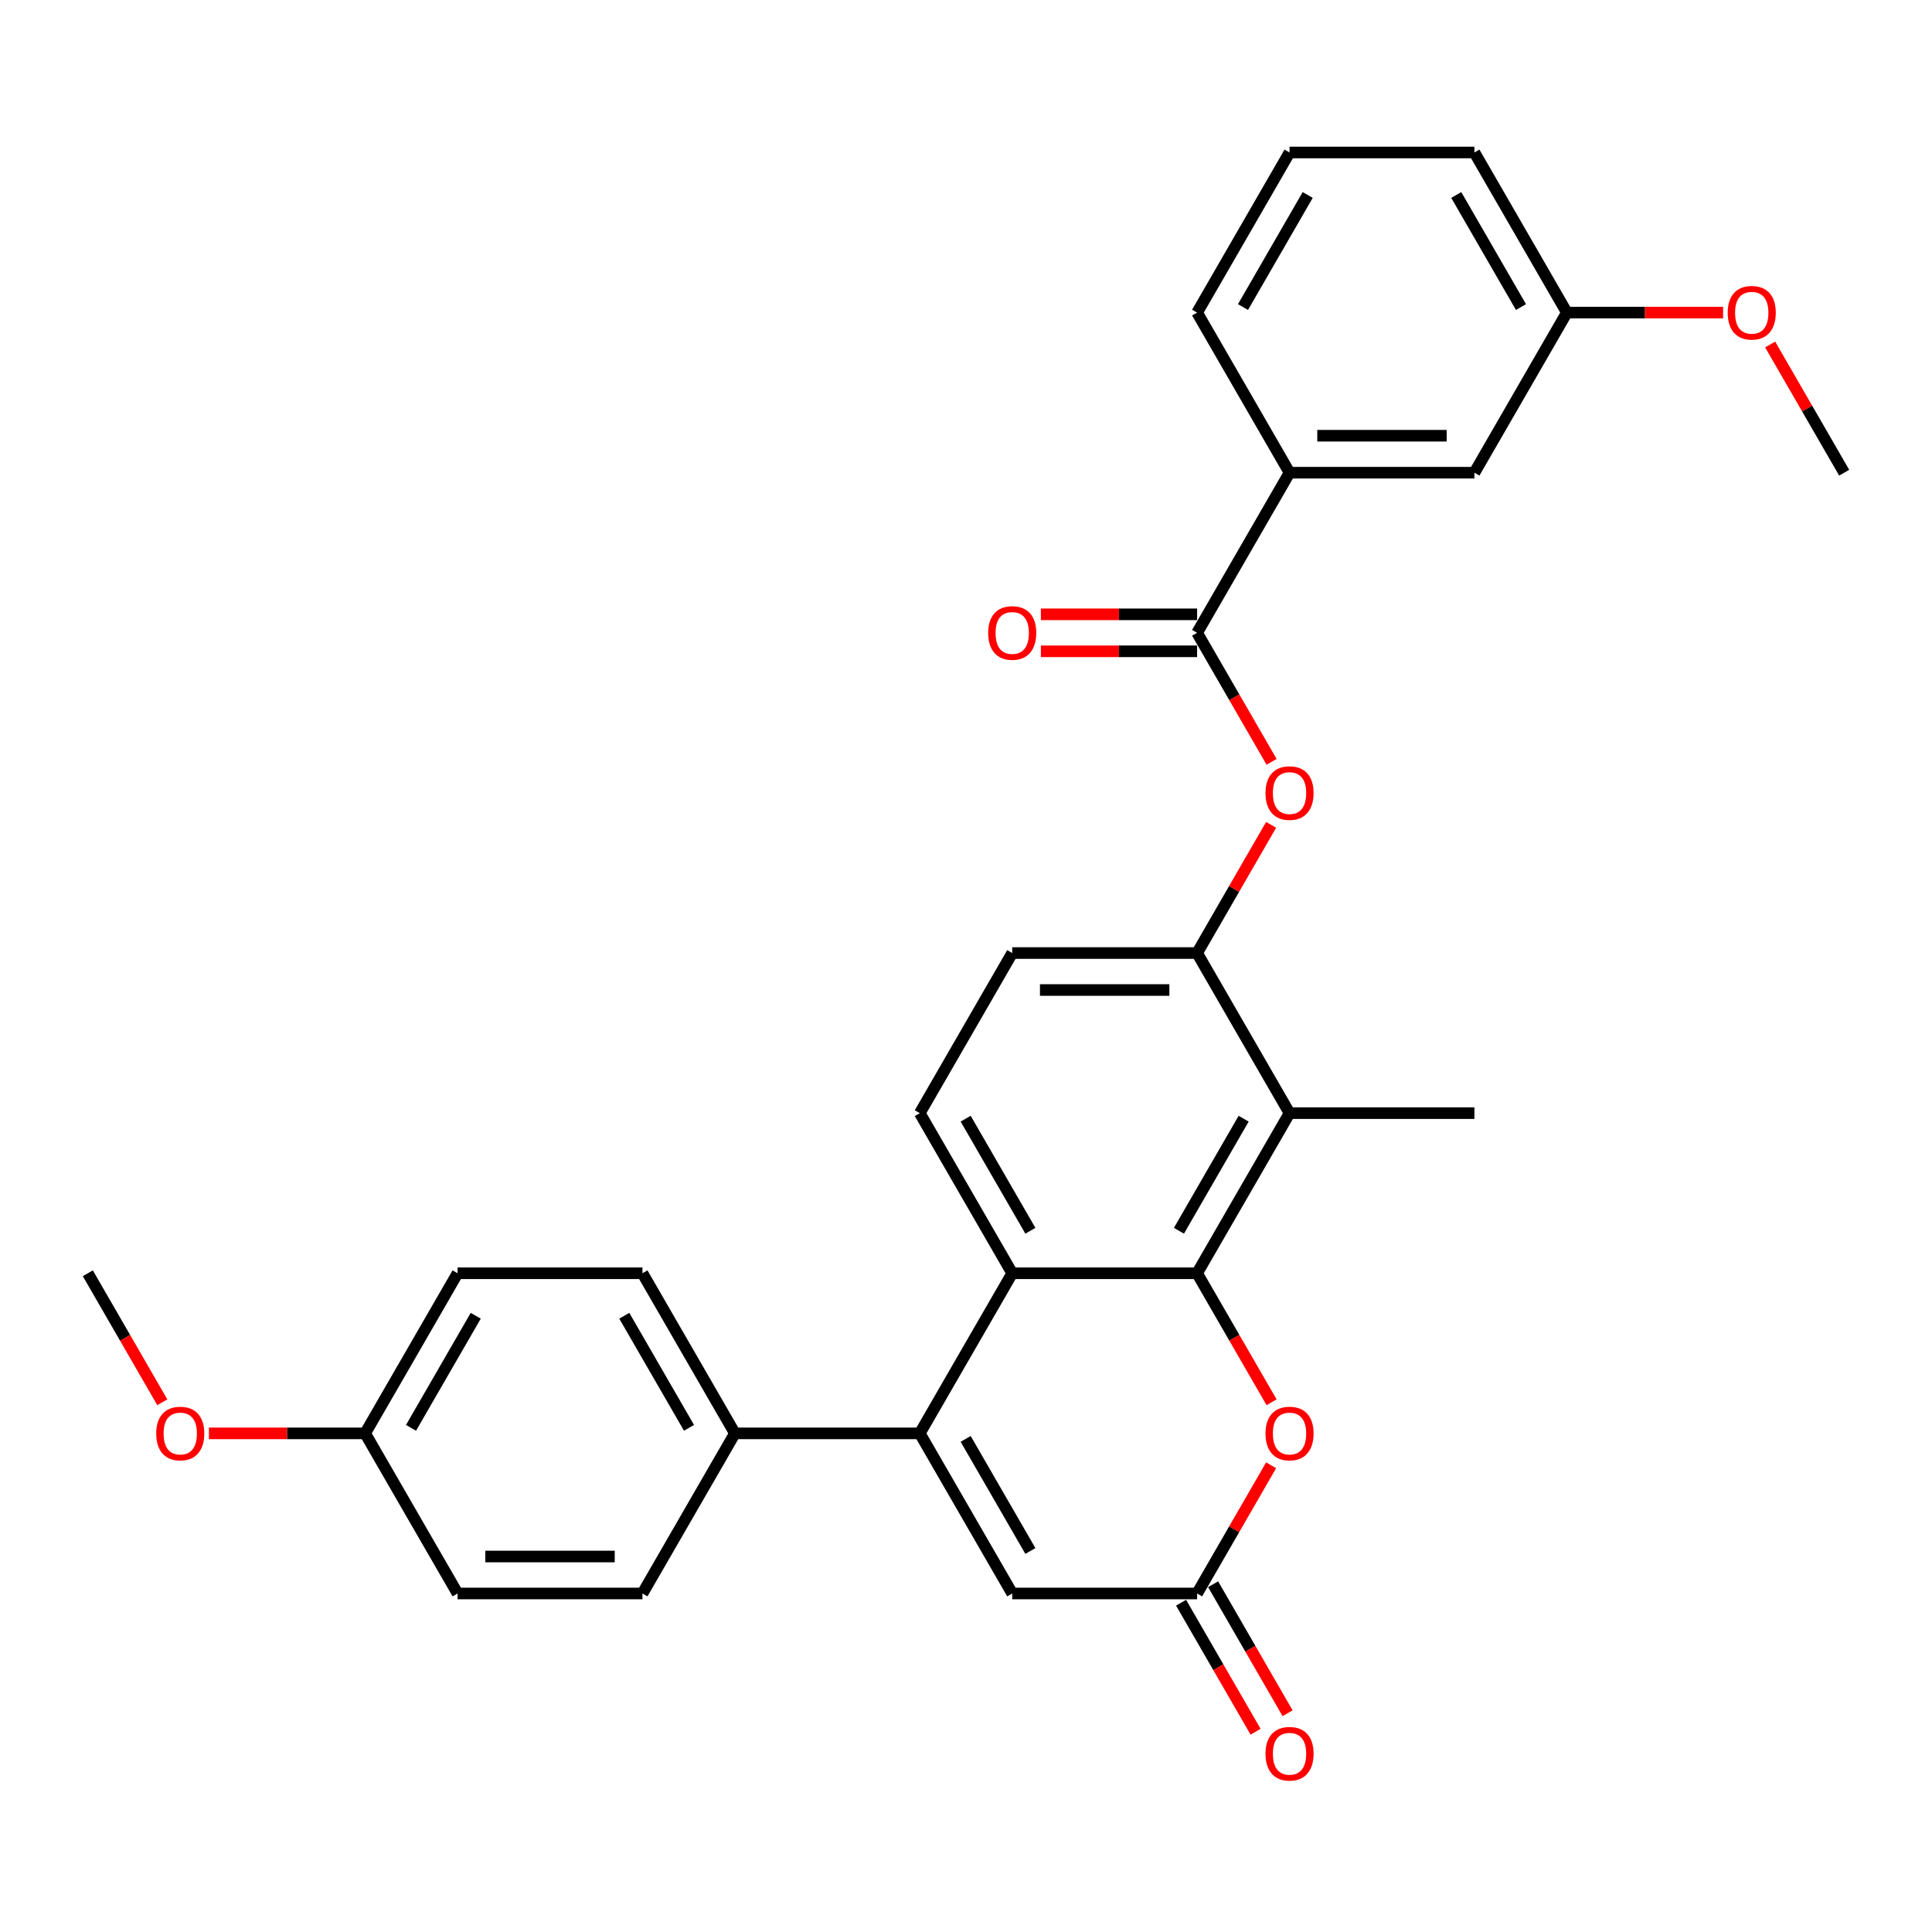 <?xml version='1.0' encoding='iso-8859-1'?>
<svg version='1.1' baseProfile='full'
              xmlns='http://www.w3.org/2000/svg'
                      xmlns:rdkit='http://www.rdkit.org/xml'
                      xmlns:xlink='http://www.w3.org/1999/xlink'
                  xml:space='preserve'
width='1000px' height='1000px' viewBox='0 0 1000 1000'>
<!-- END OF HEADER -->
<rect style='opacity:1.0;fill:#FFFFFF;stroke:none' width='1000' height='1000' x='0' y='0'> </rect>
<path class='bond-1' d='M 619.617,659.037 L 523.923,659.037' style='fill:none;fill-rule:evenodd;stroke:#000000;stroke-width:6px;stroke-linecap:butt;stroke-linejoin:miter;stroke-opacity:1' />
<path class='bond-2' d='M 619.617,659.037 L 667.464,576.164' style='fill:none;fill-rule:evenodd;stroke:#000000;stroke-width:6px;stroke-linecap:butt;stroke-linejoin:miter;stroke-opacity:1' />
<path class='bond-2' d='M 610.22,637.037 L 643.712,579.026' style='fill:none;fill-rule:evenodd;stroke:#000000;stroke-width:6px;stroke-linecap:butt;stroke-linejoin:miter;stroke-opacity:1' />
<path class='bond-3' d='M 619.617,659.037 L 638.894,692.426' style='fill:none;fill-rule:evenodd;stroke:#000000;stroke-width:6px;stroke-linecap:butt;stroke-linejoin:miter;stroke-opacity:1' />
<path class='bond-3' d='M 638.894,692.426 L 658.171,725.815' style='fill:none;fill-rule:evenodd;stroke:#FF0000;stroke-width:6px;stroke-linecap:butt;stroke-linejoin:miter;stroke-opacity:1' />
<path class='bond-0' d='M 476.077,741.911 L 523.923,659.037' style='fill:none;fill-rule:evenodd;stroke:#000000;stroke-width:6px;stroke-linecap:butt;stroke-linejoin:miter;stroke-opacity:1' />
<path class='bond-11' d='M 476.077,741.911 L 380.383,741.911' style='fill:none;fill-rule:evenodd;stroke:#000000;stroke-width:6px;stroke-linecap:butt;stroke-linejoin:miter;stroke-opacity:1' />
<path class='bond-30' d='M 476.077,741.911 L 523.923,824.784' style='fill:none;fill-rule:evenodd;stroke:#000000;stroke-width:6px;stroke-linecap:butt;stroke-linejoin:miter;stroke-opacity:1' />
<path class='bond-30' d='M 499.828,744.772 L 533.321,802.784' style='fill:none;fill-rule:evenodd;stroke:#000000;stroke-width:6px;stroke-linecap:butt;stroke-linejoin:miter;stroke-opacity:1' />
<path class='bond-9' d='M 523.923,659.037 L 476.077,576.164' style='fill:none;fill-rule:evenodd;stroke:#000000;stroke-width:6px;stroke-linecap:butt;stroke-linejoin:miter;stroke-opacity:1' />
<path class='bond-9' d='M 533.321,637.037 L 499.828,579.026' style='fill:none;fill-rule:evenodd;stroke:#000000;stroke-width:6px;stroke-linecap:butt;stroke-linejoin:miter;stroke-opacity:1' />
<path class='bond-7' d='M 667.464,576.164 L 619.617,493.291' style='fill:none;fill-rule:evenodd;stroke:#000000;stroke-width:6px;stroke-linecap:butt;stroke-linejoin:miter;stroke-opacity:1' />
<path class='bond-22' d='M 667.464,576.164 L 763.158,576.164' style='fill:none;fill-rule:evenodd;stroke:#000000;stroke-width:6px;stroke-linecap:butt;stroke-linejoin:miter;stroke-opacity:1' />
<path class='bond-4' d='M 657.928,758.427 L 638.773,791.606' style='fill:none;fill-rule:evenodd;stroke:#FF0000;stroke-width:6px;stroke-linecap:butt;stroke-linejoin:miter;stroke-opacity:1' />
<path class='bond-4' d='M 638.773,791.606 L 619.617,824.784' style='fill:none;fill-rule:evenodd;stroke:#000000;stroke-width:6px;stroke-linecap:butt;stroke-linejoin:miter;stroke-opacity:1' />
<path class='bond-6' d='M 619.617,824.784 L 523.923,824.784' style='fill:none;fill-rule:evenodd;stroke:#000000;stroke-width:6px;stroke-linecap:butt;stroke-linejoin:miter;stroke-opacity:1' />
<path class='bond-14' d='M 611.33,829.569 L 630.607,862.957' style='fill:none;fill-rule:evenodd;stroke:#000000;stroke-width:6px;stroke-linecap:butt;stroke-linejoin:miter;stroke-opacity:1' />
<path class='bond-14' d='M 630.607,862.957 L 649.884,896.346' style='fill:none;fill-rule:evenodd;stroke:#FF0000;stroke-width:6px;stroke-linecap:butt;stroke-linejoin:miter;stroke-opacity:1' />
<path class='bond-14' d='M 627.905,819.999 L 647.182,853.388' style='fill:none;fill-rule:evenodd;stroke:#000000;stroke-width:6px;stroke-linecap:butt;stroke-linejoin:miter;stroke-opacity:1' />
<path class='bond-14' d='M 647.182,853.388 L 666.459,886.777' style='fill:none;fill-rule:evenodd;stroke:#FF0000;stroke-width:6px;stroke-linecap:butt;stroke-linejoin:miter;stroke-opacity:1' />
<path class='bond-5' d='M 619.617,327.544 L 638.894,360.933' style='fill:none;fill-rule:evenodd;stroke:#000000;stroke-width:6px;stroke-linecap:butt;stroke-linejoin:miter;stroke-opacity:1' />
<path class='bond-5' d='M 638.894,360.933 L 658.171,394.322' style='fill:none;fill-rule:evenodd;stroke:#FF0000;stroke-width:6px;stroke-linecap:butt;stroke-linejoin:miter;stroke-opacity:1' />
<path class='bond-10' d='M 619.617,327.544 L 667.464,244.671' style='fill:none;fill-rule:evenodd;stroke:#000000;stroke-width:6px;stroke-linecap:butt;stroke-linejoin:miter;stroke-opacity:1' />
<path class='bond-13' d='M 619.617,317.975 L 579.187,317.975' style='fill:none;fill-rule:evenodd;stroke:#000000;stroke-width:6px;stroke-linecap:butt;stroke-linejoin:miter;stroke-opacity:1' />
<path class='bond-13' d='M 579.187,317.975 L 538.756,317.975' style='fill:none;fill-rule:evenodd;stroke:#FF0000;stroke-width:6px;stroke-linecap:butt;stroke-linejoin:miter;stroke-opacity:1' />
<path class='bond-13' d='M 619.617,337.114 L 579.187,337.114' style='fill:none;fill-rule:evenodd;stroke:#000000;stroke-width:6px;stroke-linecap:butt;stroke-linejoin:miter;stroke-opacity:1' />
<path class='bond-13' d='M 579.187,337.114 L 538.756,337.114' style='fill:none;fill-rule:evenodd;stroke:#FF0000;stroke-width:6px;stroke-linecap:butt;stroke-linejoin:miter;stroke-opacity:1' />
<path class='bond-8' d='M 619.617,493.291 L 638.773,460.113' style='fill:none;fill-rule:evenodd;stroke:#000000;stroke-width:6px;stroke-linecap:butt;stroke-linejoin:miter;stroke-opacity:1' />
<path class='bond-8' d='M 638.773,460.113 L 657.928,426.934' style='fill:none;fill-rule:evenodd;stroke:#FF0000;stroke-width:6px;stroke-linecap:butt;stroke-linejoin:miter;stroke-opacity:1' />
<path class='bond-12' d='M 619.617,493.291 L 523.923,493.291' style='fill:none;fill-rule:evenodd;stroke:#000000;stroke-width:6px;stroke-linecap:butt;stroke-linejoin:miter;stroke-opacity:1' />
<path class='bond-12' d='M 605.263,512.43 L 538.278,512.43' style='fill:none;fill-rule:evenodd;stroke:#000000;stroke-width:6px;stroke-linecap:butt;stroke-linejoin:miter;stroke-opacity:1' />
<path class='bond-31' d='M 476.077,576.164 L 523.923,493.291' style='fill:none;fill-rule:evenodd;stroke:#000000;stroke-width:6px;stroke-linecap:butt;stroke-linejoin:miter;stroke-opacity:1' />
<path class='bond-15' d='M 667.464,244.671 L 763.158,244.671' style='fill:none;fill-rule:evenodd;stroke:#000000;stroke-width:6px;stroke-linecap:butt;stroke-linejoin:miter;stroke-opacity:1' />
<path class='bond-15' d='M 681.818,225.532 L 748.804,225.532' style='fill:none;fill-rule:evenodd;stroke:#000000;stroke-width:6px;stroke-linecap:butt;stroke-linejoin:miter;stroke-opacity:1' />
<path class='bond-25' d='M 667.464,244.671 L 619.617,161.798' style='fill:none;fill-rule:evenodd;stroke:#000000;stroke-width:6px;stroke-linecap:butt;stroke-linejoin:miter;stroke-opacity:1' />
<path class='bond-16' d='M 380.383,741.911 L 332.536,659.037' style='fill:none;fill-rule:evenodd;stroke:#000000;stroke-width:6px;stroke-linecap:butt;stroke-linejoin:miter;stroke-opacity:1' />
<path class='bond-16' d='M 356.631,739.049 L 323.138,681.038' style='fill:none;fill-rule:evenodd;stroke:#000000;stroke-width:6px;stroke-linecap:butt;stroke-linejoin:miter;stroke-opacity:1' />
<path class='bond-17' d='M 380.383,741.911 L 332.536,824.784' style='fill:none;fill-rule:evenodd;stroke:#000000;stroke-width:6px;stroke-linecap:butt;stroke-linejoin:miter;stroke-opacity:1' />
<path class='bond-18' d='M 763.158,244.671 L 811.005,161.798' style='fill:none;fill-rule:evenodd;stroke:#000000;stroke-width:6px;stroke-linecap:butt;stroke-linejoin:miter;stroke-opacity:1' />
<path class='bond-20' d='M 332.536,659.037 L 236.842,659.037' style='fill:none;fill-rule:evenodd;stroke:#000000;stroke-width:6px;stroke-linecap:butt;stroke-linejoin:miter;stroke-opacity:1' />
<path class='bond-21' d='M 332.536,824.784 L 236.842,824.784' style='fill:none;fill-rule:evenodd;stroke:#000000;stroke-width:6px;stroke-linecap:butt;stroke-linejoin:miter;stroke-opacity:1' />
<path class='bond-21' d='M 318.182,805.645 L 251.196,805.645' style='fill:none;fill-rule:evenodd;stroke:#000000;stroke-width:6px;stroke-linecap:butt;stroke-linejoin:miter;stroke-opacity:1' />
<path class='bond-23' d='M 811.005,161.798 L 851.435,161.798' style='fill:none;fill-rule:evenodd;stroke:#000000;stroke-width:6px;stroke-linecap:butt;stroke-linejoin:miter;stroke-opacity:1' />
<path class='bond-23' d='M 851.435,161.798 L 891.866,161.798' style='fill:none;fill-rule:evenodd;stroke:#FF0000;stroke-width:6px;stroke-linecap:butt;stroke-linejoin:miter;stroke-opacity:1' />
<path class='bond-33' d='M 811.005,161.798 L 763.158,78.925' style='fill:none;fill-rule:evenodd;stroke:#000000;stroke-width:6px;stroke-linecap:butt;stroke-linejoin:miter;stroke-opacity:1' />
<path class='bond-33' d='M 787.253,158.936 L 753.76,100.925' style='fill:none;fill-rule:evenodd;stroke:#000000;stroke-width:6px;stroke-linecap:butt;stroke-linejoin:miter;stroke-opacity:1' />
<path class='bond-19' d='M 188.995,741.911 L 236.842,824.784' style='fill:none;fill-rule:evenodd;stroke:#000000;stroke-width:6px;stroke-linecap:butt;stroke-linejoin:miter;stroke-opacity:1' />
<path class='bond-24' d='M 188.995,741.911 L 148.565,741.911' style='fill:none;fill-rule:evenodd;stroke:#000000;stroke-width:6px;stroke-linecap:butt;stroke-linejoin:miter;stroke-opacity:1' />
<path class='bond-24' d='M 148.565,741.911 L 108.134,741.911' style='fill:none;fill-rule:evenodd;stroke:#FF0000;stroke-width:6px;stroke-linecap:butt;stroke-linejoin:miter;stroke-opacity:1' />
<path class='bond-32' d='M 188.995,741.911 L 236.842,659.037' style='fill:none;fill-rule:evenodd;stroke:#000000;stroke-width:6px;stroke-linecap:butt;stroke-linejoin:miter;stroke-opacity:1' />
<path class='bond-32' d='M 212.747,739.049 L 246.24,681.038' style='fill:none;fill-rule:evenodd;stroke:#000000;stroke-width:6px;stroke-linecap:butt;stroke-linejoin:miter;stroke-opacity:1' />
<path class='bond-29' d='M 916.235,178.315 L 935.39,211.493' style='fill:none;fill-rule:evenodd;stroke:#FF0000;stroke-width:6px;stroke-linecap:butt;stroke-linejoin:miter;stroke-opacity:1' />
<path class='bond-29' d='M 935.39,211.493 L 954.545,244.671' style='fill:none;fill-rule:evenodd;stroke:#000000;stroke-width:6px;stroke-linecap:butt;stroke-linejoin:miter;stroke-opacity:1' />
<path class='bond-28' d='M 84.009,725.815 L 64.732,692.426' style='fill:none;fill-rule:evenodd;stroke:#FF0000;stroke-width:6px;stroke-linecap:butt;stroke-linejoin:miter;stroke-opacity:1' />
<path class='bond-28' d='M 64.732,692.426 L 45.455,659.037' style='fill:none;fill-rule:evenodd;stroke:#000000;stroke-width:6px;stroke-linecap:butt;stroke-linejoin:miter;stroke-opacity:1' />
<path class='bond-26' d='M 619.617,161.798 L 667.464,78.925' style='fill:none;fill-rule:evenodd;stroke:#000000;stroke-width:6px;stroke-linecap:butt;stroke-linejoin:miter;stroke-opacity:1' />
<path class='bond-26' d='M 643.369,158.936 L 676.862,100.925' style='fill:none;fill-rule:evenodd;stroke:#000000;stroke-width:6px;stroke-linecap:butt;stroke-linejoin:miter;stroke-opacity:1' />
<path class='bond-27' d='M 667.464,78.925 L 763.158,78.925' style='fill:none;fill-rule:evenodd;stroke:#000000;stroke-width:6px;stroke-linecap:butt;stroke-linejoin:miter;stroke-opacity:1' />
<path  class='atom-4' d='M 655.024 741.987
Q 655.024 735.48, 658.239 731.844
Q 661.455 728.207, 667.464 728.207
Q 673.474 728.207, 676.689 731.844
Q 679.904 735.48, 679.904 741.987
Q 679.904 748.571, 676.651 752.322
Q 673.397 756.035, 667.464 756.035
Q 661.493 756.035, 658.239 752.322
Q 655.024 748.609, 655.024 741.987
M 667.464 752.973
Q 671.598 752.973, 673.818 750.217
Q 676.077 747.423, 676.077 741.987
Q 676.077 736.667, 673.818 733.987
Q 671.598 731.269, 667.464 731.269
Q 663.33 731.269, 661.072 733.949
Q 658.852 736.628, 658.852 741.987
Q 658.852 747.461, 661.072 750.217
Q 663.33 752.973, 667.464 752.973
' fill='#FF0000'/>
<path  class='atom-9' d='M 655.024 410.494
Q 655.024 403.987, 658.239 400.351
Q 661.455 396.714, 667.464 396.714
Q 673.474 396.714, 676.689 400.351
Q 679.904 403.987, 679.904 410.494
Q 679.904 417.078, 676.651 420.829
Q 673.397 424.542, 667.464 424.542
Q 661.493 424.542, 658.239 420.829
Q 655.024 417.116, 655.024 410.494
M 667.464 421.48
Q 671.598 421.48, 673.818 418.724
Q 676.077 415.93, 676.077 410.494
Q 676.077 405.174, 673.818 402.494
Q 671.598 399.777, 667.464 399.777
Q 663.33 399.777, 661.072 402.456
Q 658.852 405.135, 658.852 410.494
Q 658.852 415.968, 661.072 418.724
Q 663.33 421.48, 667.464 421.48
' fill='#FF0000'/>
<path  class='atom-14' d='M 511.483 327.621
Q 511.483 321.114, 514.699 317.477
Q 517.914 313.841, 523.923 313.841
Q 529.933 313.841, 533.148 317.477
Q 536.364 321.114, 536.364 327.621
Q 536.364 334.205, 533.11 337.956
Q 529.856 341.669, 523.923 341.669
Q 517.952 341.669, 514.699 337.956
Q 511.483 334.243, 511.483 327.621
M 523.923 338.607
Q 528.057 338.607, 530.278 335.851
Q 532.536 333.056, 532.536 327.621
Q 532.536 322.3, 530.278 319.621
Q 528.057 316.903, 523.923 316.903
Q 519.789 316.903, 517.531 319.583
Q 515.311 322.262, 515.311 327.621
Q 515.311 333.095, 517.531 335.851
Q 519.789 338.607, 523.923 338.607
' fill='#FF0000'/>
<path  class='atom-15' d='M 655.024 907.734
Q 655.024 901.227, 658.239 897.59
Q 661.455 893.954, 667.464 893.954
Q 673.474 893.954, 676.689 897.59
Q 679.904 901.227, 679.904 907.734
Q 679.904 914.317, 676.651 918.069
Q 673.397 921.782, 667.464 921.782
Q 661.493 921.782, 658.239 918.069
Q 655.024 914.356, 655.024 907.734
M 667.464 918.719
Q 671.598 918.719, 673.818 915.963
Q 676.077 913.169, 676.077 907.734
Q 676.077 902.413, 673.818 899.734
Q 671.598 897.016, 667.464 897.016
Q 663.33 897.016, 661.072 899.695
Q 658.852 902.375, 658.852 907.734
Q 658.852 913.207, 661.072 915.963
Q 663.33 918.719, 667.464 918.719
' fill='#FF0000'/>
<path  class='atom-24' d='M 894.258 161.874
Q 894.258 155.367, 897.474 151.731
Q 900.689 148.095, 906.699 148.095
Q 912.708 148.095, 915.923 151.731
Q 919.139 155.367, 919.139 161.874
Q 919.139 168.458, 915.885 172.209
Q 912.632 175.922, 906.699 175.922
Q 900.727 175.922, 897.474 172.209
Q 894.258 168.496, 894.258 161.874
M 906.699 172.86
Q 910.833 172.86, 913.053 170.104
Q 915.311 167.31, 915.311 161.874
Q 915.311 156.554, 913.053 153.874
Q 910.833 151.157, 906.699 151.157
Q 902.565 151.157, 900.306 153.836
Q 898.086 156.516, 898.086 161.874
Q 898.086 167.348, 900.306 170.104
Q 902.565 172.86, 906.699 172.86
' fill='#FF0000'/>
<path  class='atom-25' d='M 80.861 741.987
Q 80.861 735.48, 84.077 731.844
Q 87.292 728.207, 93.301 728.207
Q 99.311 728.207, 102.526 731.844
Q 105.742 735.48, 105.742 741.987
Q 105.742 748.571, 102.488 752.322
Q 99.234 756.035, 93.301 756.035
Q 87.33 756.035, 84.077 752.322
Q 80.861 748.609, 80.861 741.987
M 93.301 752.973
Q 97.435 752.973, 99.656 750.217
Q 101.914 747.423, 101.914 741.987
Q 101.914 736.667, 99.656 733.987
Q 97.435 731.269, 93.301 731.269
Q 89.168 731.269, 86.909 733.949
Q 84.689 736.628, 84.689 741.987
Q 84.689 747.461, 86.909 750.217
Q 89.168 752.973, 93.301 752.973
' fill='#FF0000'/>
</svg>

